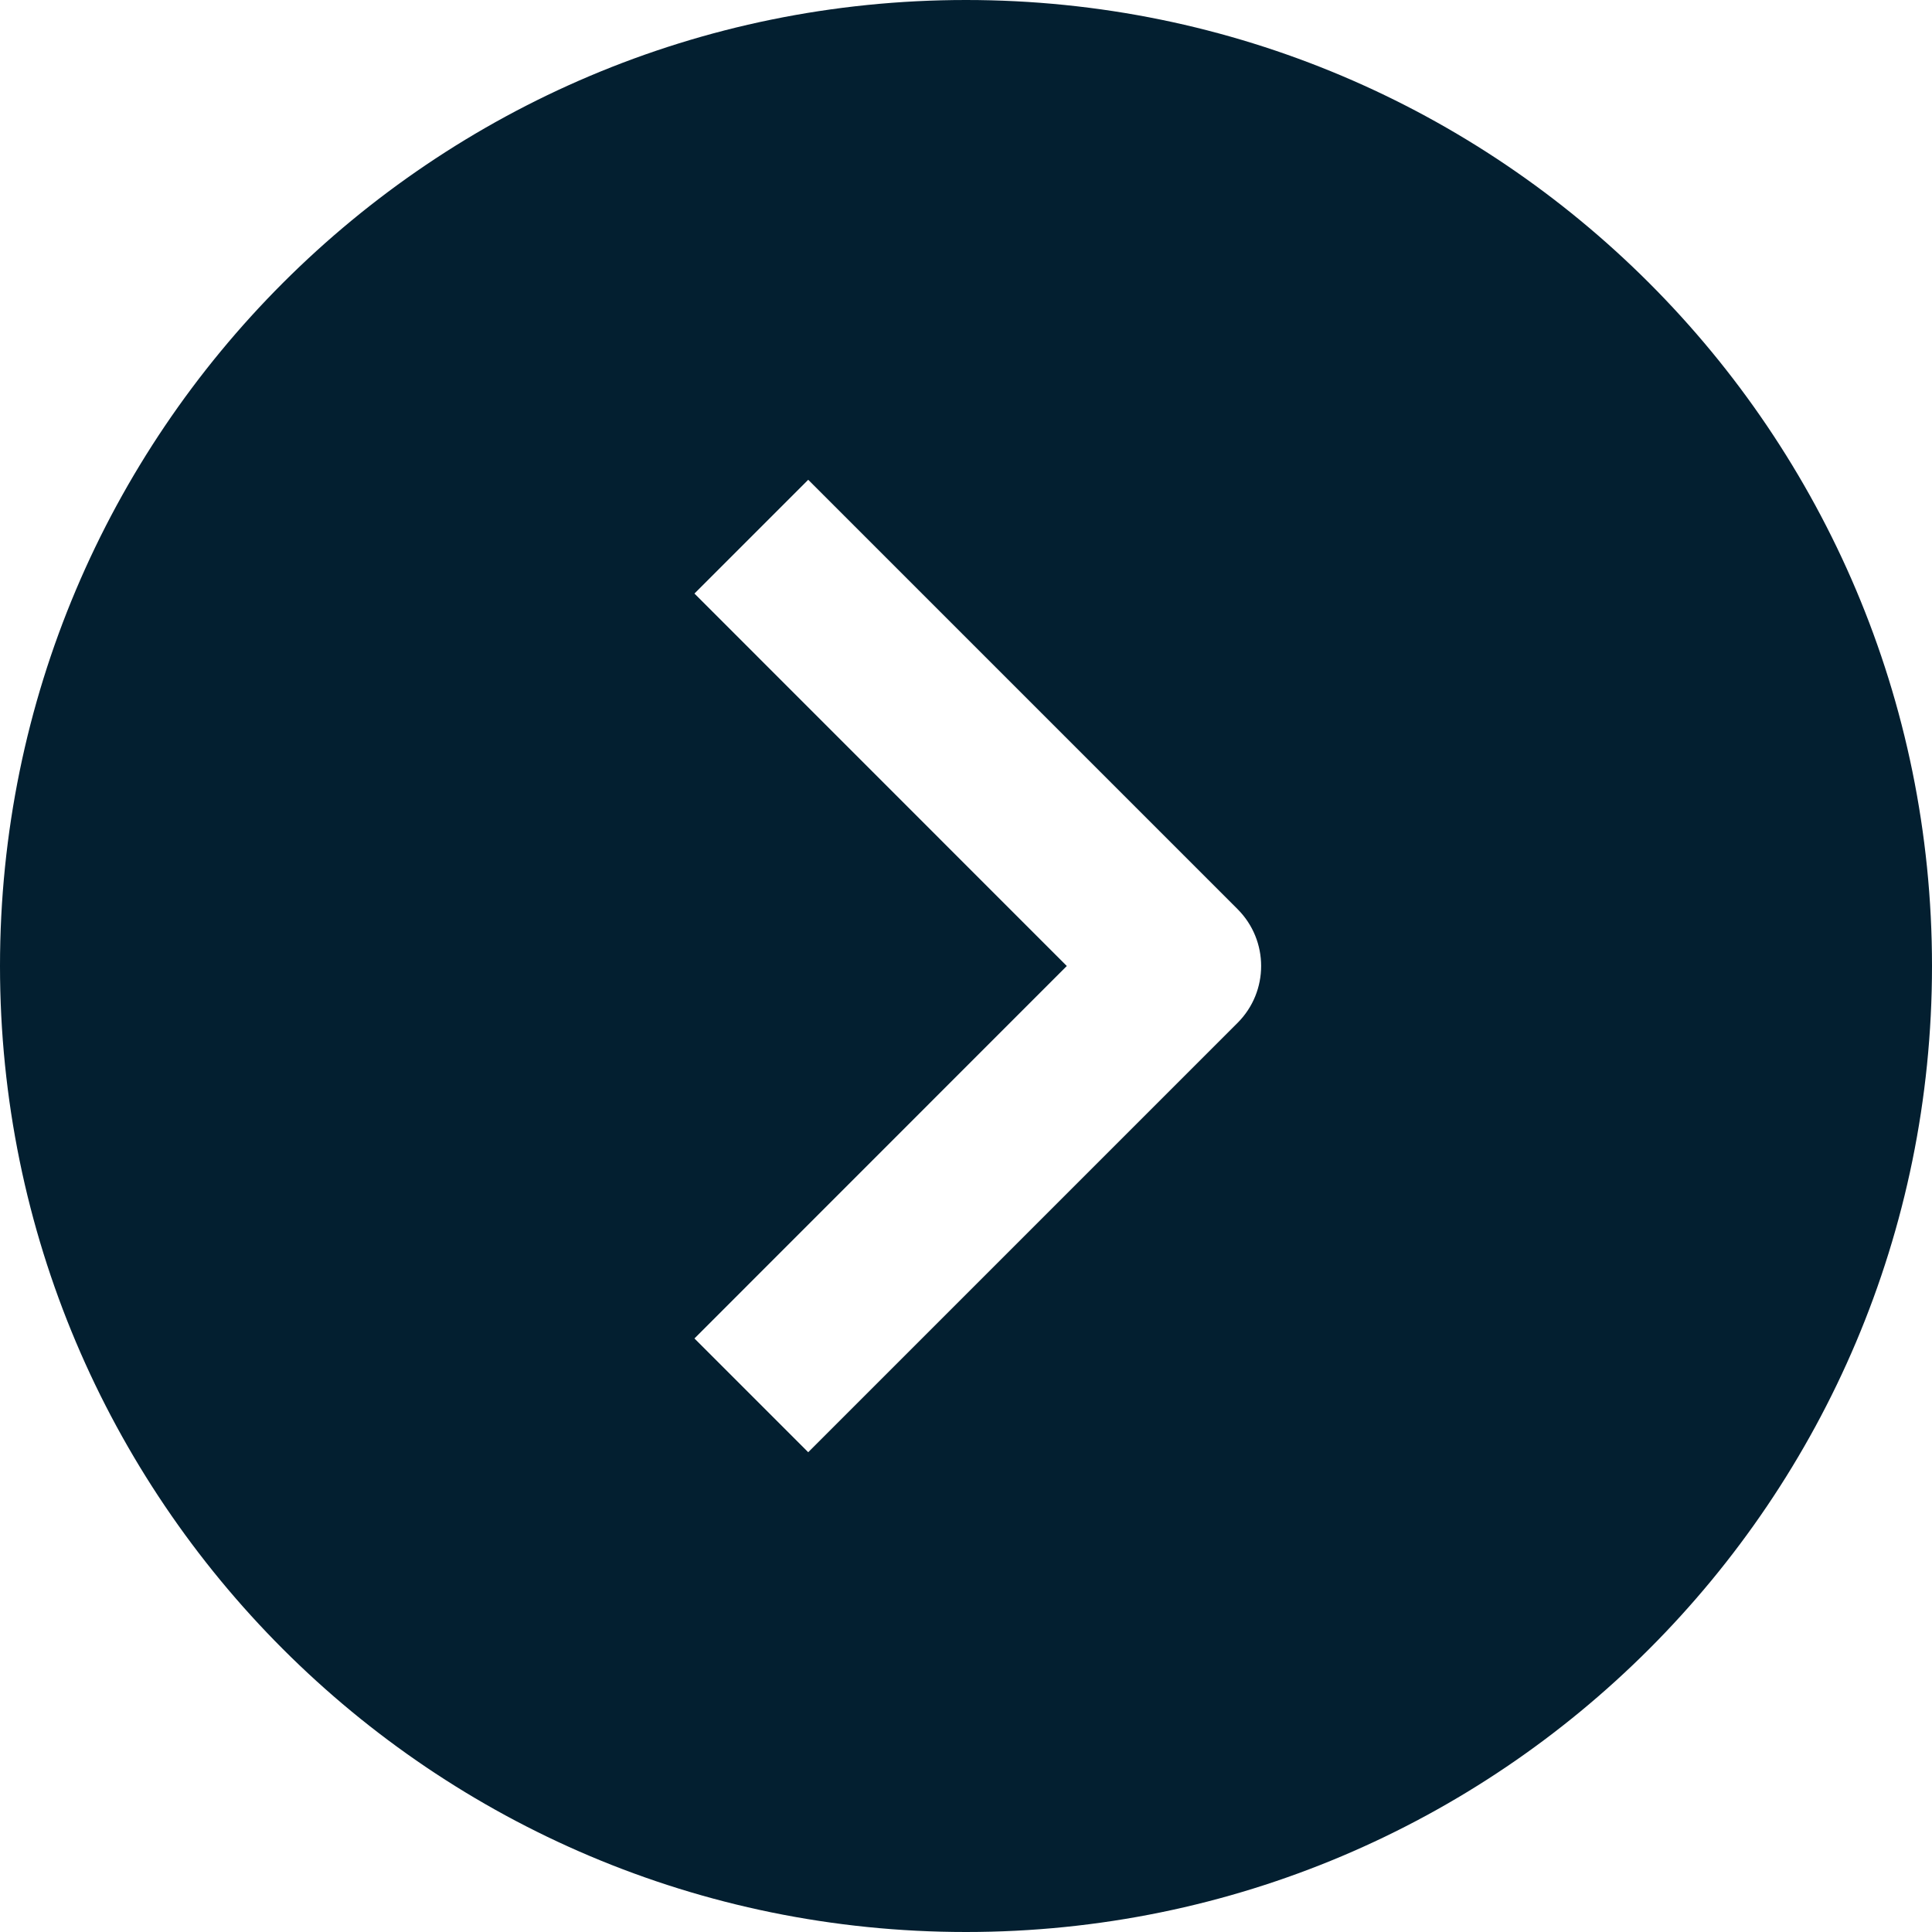 <svg width="18" height="18" viewBox="0 0 18 18" fill="none" xmlns="http://www.w3.org/2000/svg">
<path fill-rule="evenodd" clip-rule="evenodd" d="M9 18C13.971 18 18 13.971 18 9C18 4.029 13.971 0 9 0C4.029 0 0 4.029 0 9C0 13.971 4.029 18 9 18ZM11.53 8.47L7.53 4.47L6.47 5.53L9.939 9L6.47 12.47L7.53 13.53L11.53 9.53C11.823 9.237 11.823 8.763 11.53 8.47Z" fill="#031F30"/>
</svg>

